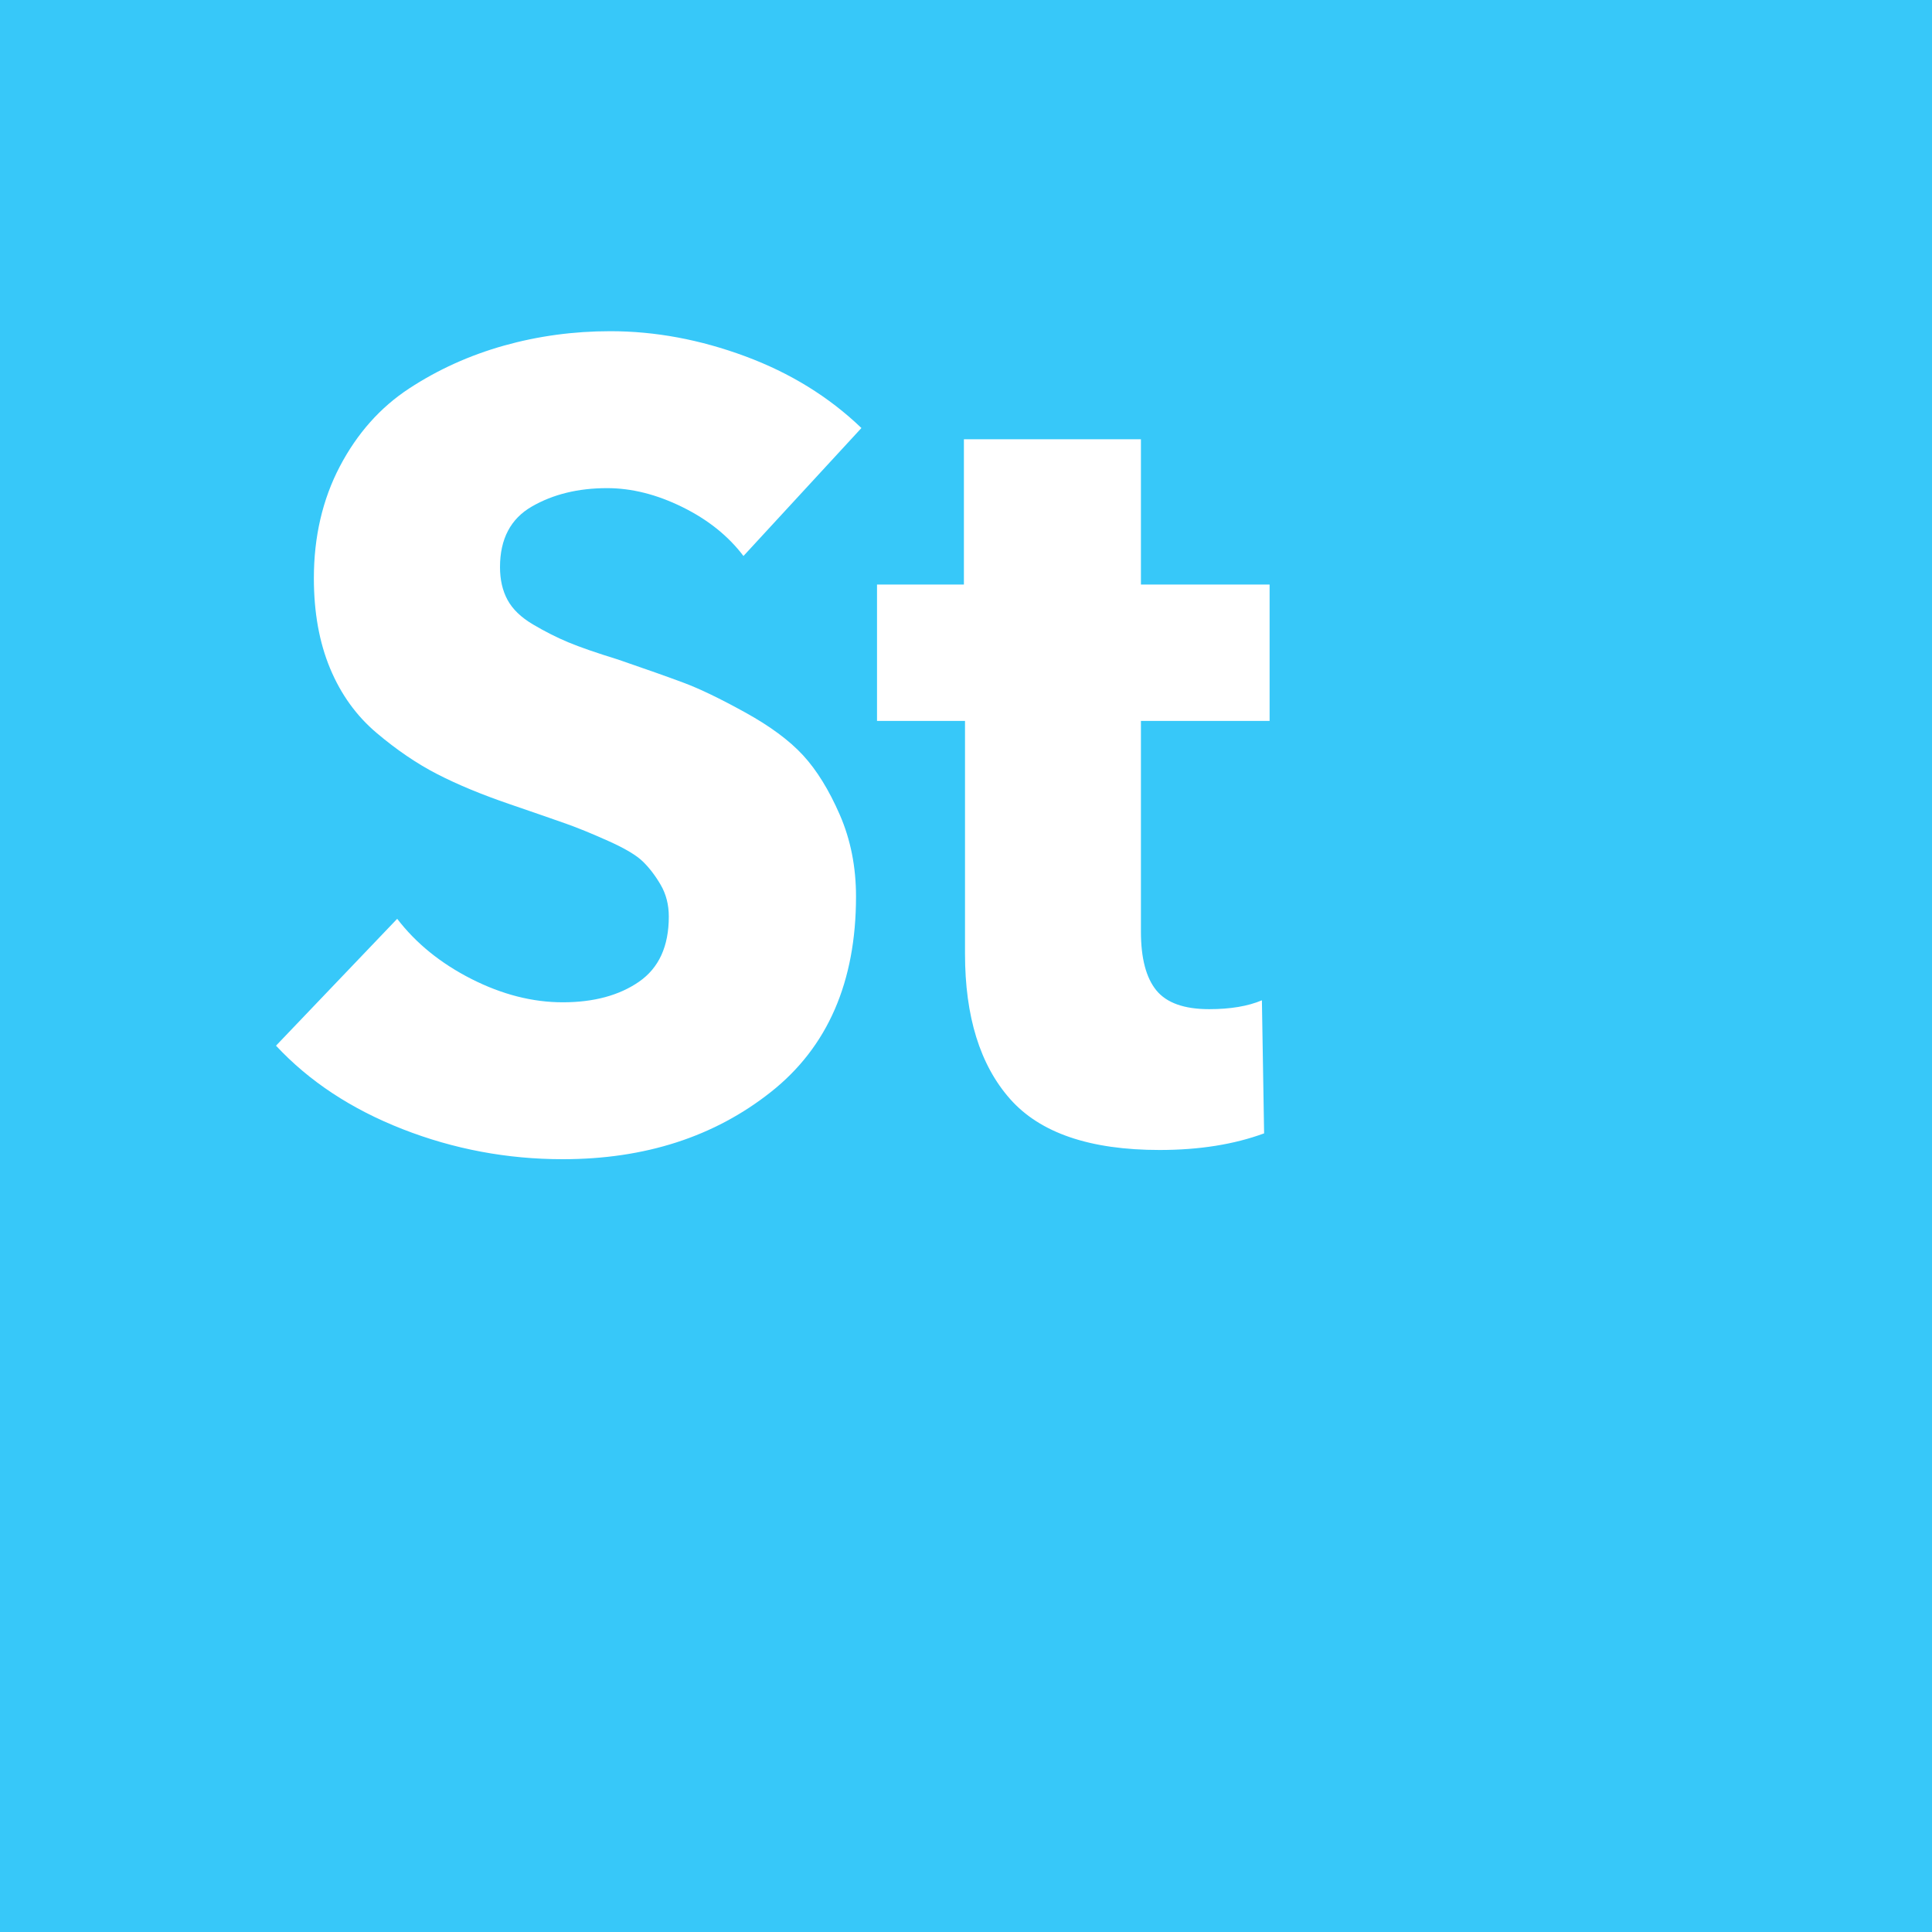 <svg width="70" height="70" viewBox="0 0 70 70" fill="none" xmlns="http://www.w3.org/2000/svg">
<rect width="70" height="70" fill="#37C8F9"/>
<path fill-rule="evenodd" clip-rule="evenodd" d="M31.211 15.508L26.937 20.145C26.388 19.419 25.65 18.828 24.722 18.371C23.794 17.914 22.886 17.686 21.997 17.686C20.952 17.686 20.043 17.907 19.272 18.351C18.501 18.794 18.116 19.527 18.116 20.548C18.116 21.005 18.207 21.402 18.39 21.738C18.573 22.074 18.88 22.37 19.312 22.625C19.743 22.88 20.168 23.095 20.586 23.27C21.004 23.445 21.605 23.653 22.389 23.895C23.409 24.245 24.206 24.527 24.781 24.742C25.356 24.957 26.094 25.313 26.996 25.811C27.898 26.308 28.597 26.825 29.094 27.363C29.59 27.901 30.035 28.62 30.427 29.52C30.819 30.421 31.015 31.409 31.015 32.484C31.015 35.575 29.989 37.934 27.937 39.56C25.885 41.187 23.369 42 20.39 42C18.377 42 16.443 41.637 14.587 40.911C12.731 40.185 11.202 39.177 10 37.887L14.391 33.29C15.071 34.177 15.966 34.903 17.077 35.468C18.188 36.032 19.292 36.315 20.39 36.315C21.514 36.315 22.435 36.066 23.154 35.569C23.873 35.071 24.232 34.285 24.232 33.21C24.232 32.78 24.134 32.397 23.938 32.06C23.742 31.724 23.526 31.442 23.291 31.214C23.056 30.985 22.638 30.737 22.036 30.468C21.435 30.199 20.926 29.991 20.507 29.843C20.089 29.695 19.41 29.46 18.469 29.137C17.449 28.788 16.574 28.425 15.842 28.048C15.11 27.672 14.378 27.175 13.646 26.556C12.914 25.938 12.352 25.159 11.96 24.218C11.568 23.277 11.372 22.188 11.372 20.952C11.372 19.446 11.686 18.095 12.313 16.899C12.941 15.703 13.777 14.762 14.822 14.077C15.868 13.391 17.012 12.874 18.253 12.524C19.495 12.175 20.782 12 22.115 12C23.735 12 25.363 12.302 26.996 12.907C28.63 13.512 30.035 14.379 31.211 15.508ZM46 26.12H41.338V33.752C41.338 34.717 41.524 35.426 41.896 35.882C42.268 36.337 42.906 36.564 43.809 36.564C44.579 36.564 45.216 36.457 45.721 36.243L45.801 41.064C44.712 41.465 43.45 41.666 42.016 41.666C39.492 41.666 37.686 41.05 36.597 39.818C35.508 38.586 34.964 36.832 34.964 34.556V26.12H31.776V21.179H34.924V15.916H41.338V21.179H46V26.12Z" fill="white"/>
</svg>
